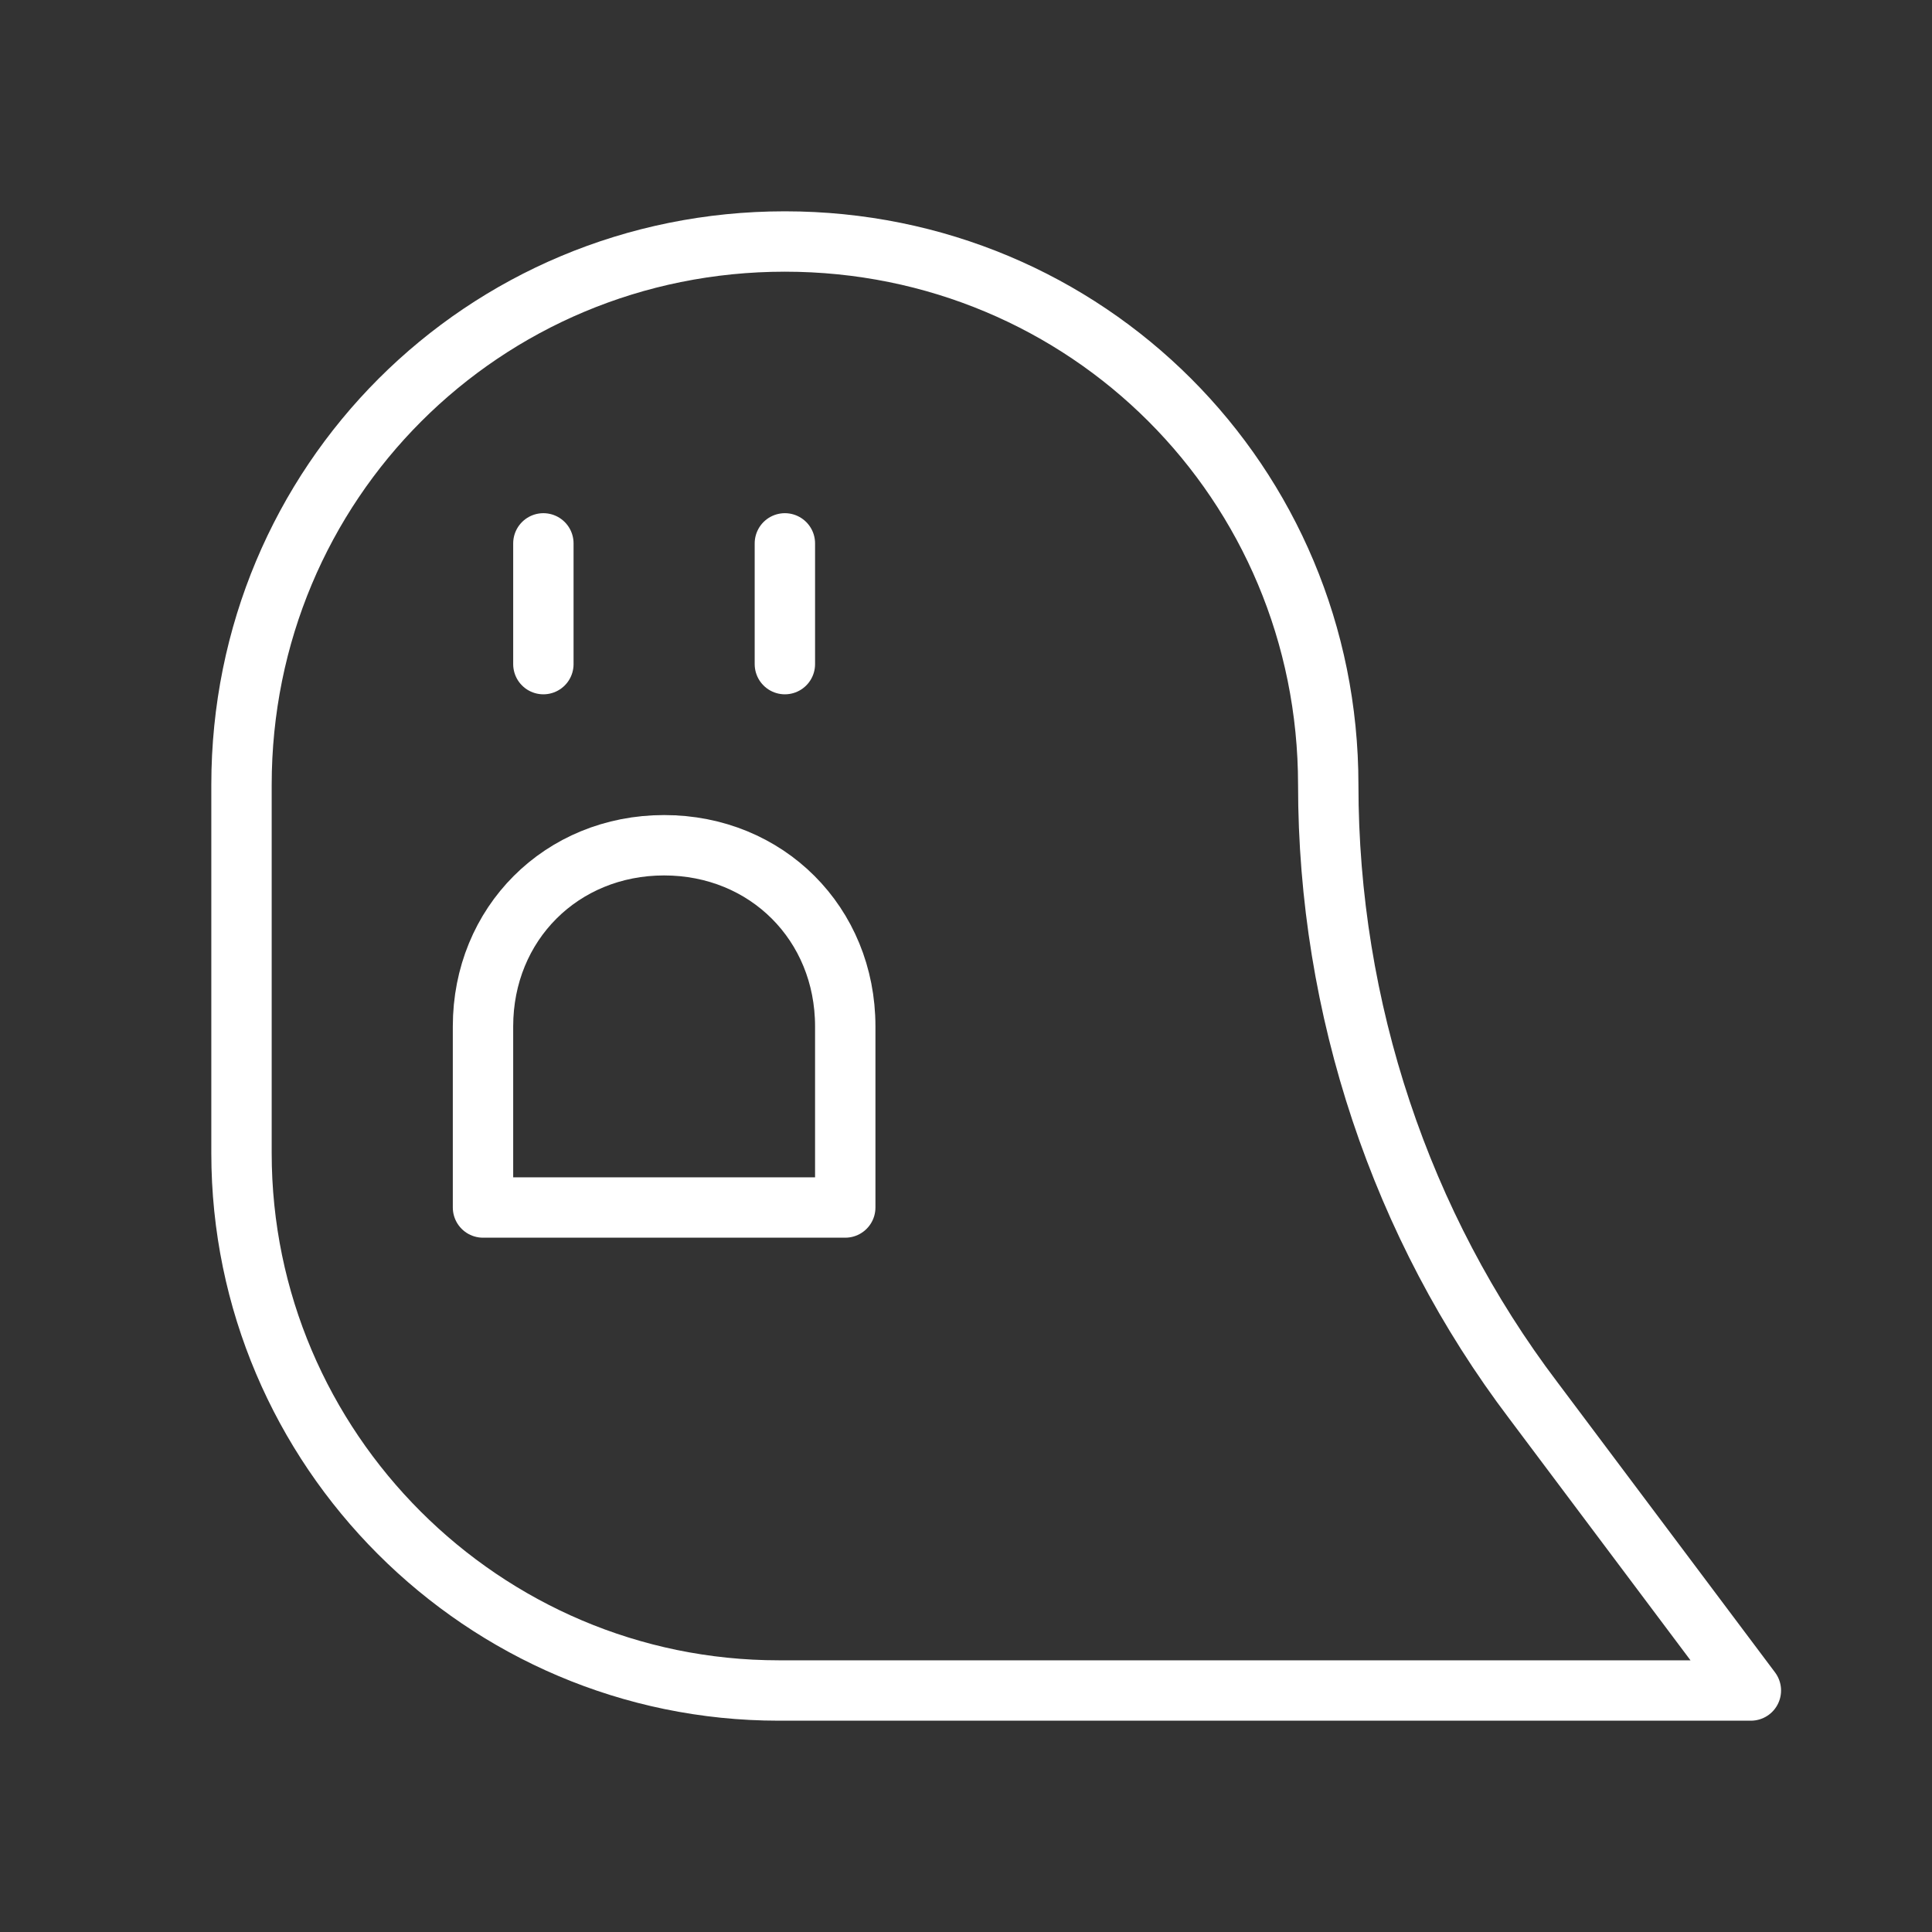 <?xml version="1.0" encoding="utf-8"?>

<svg version="1.1" id="Icons" xmlns="http://www.w3.org/2000/svg" xmlns:xlink="http://www.w3.org/1999/xlink" x="0px" y="0px"
	 viewBox="0 0 32 32" style="enable-background:new 0 0 32 32;" xml:space="preserve">
<rect x="0" y="0" width="32" height="32" fill="#333333" stroke="none"/>
<style type="text/css">
	.st0{fill:none;stroke:#fff;stroke-width:1;stroke-linecap:round;stroke-linejoin:round;stroke-miterlimit:10;}
</style>
<path class="st0" d="M22,13L22,13c0-5-4-9-9-9h0c-5,0-9,4-9,9v6.1C4,24,8,28,12.9,28H22h7l-3.6-4.8C23.2,20.3,22,16.7,22,13z"/>
<line class="st0" x1="9" y1="9" x2="9" y2="11"/>
<line class="st0" x1="13" y1="9" x2="13" y2="11"/>
<path class="st0" d="M11,14c-1.7,0-3,1.3-3,3v3h6v-3C14,15.3,12.7,14,11,14z"/>
</svg>
